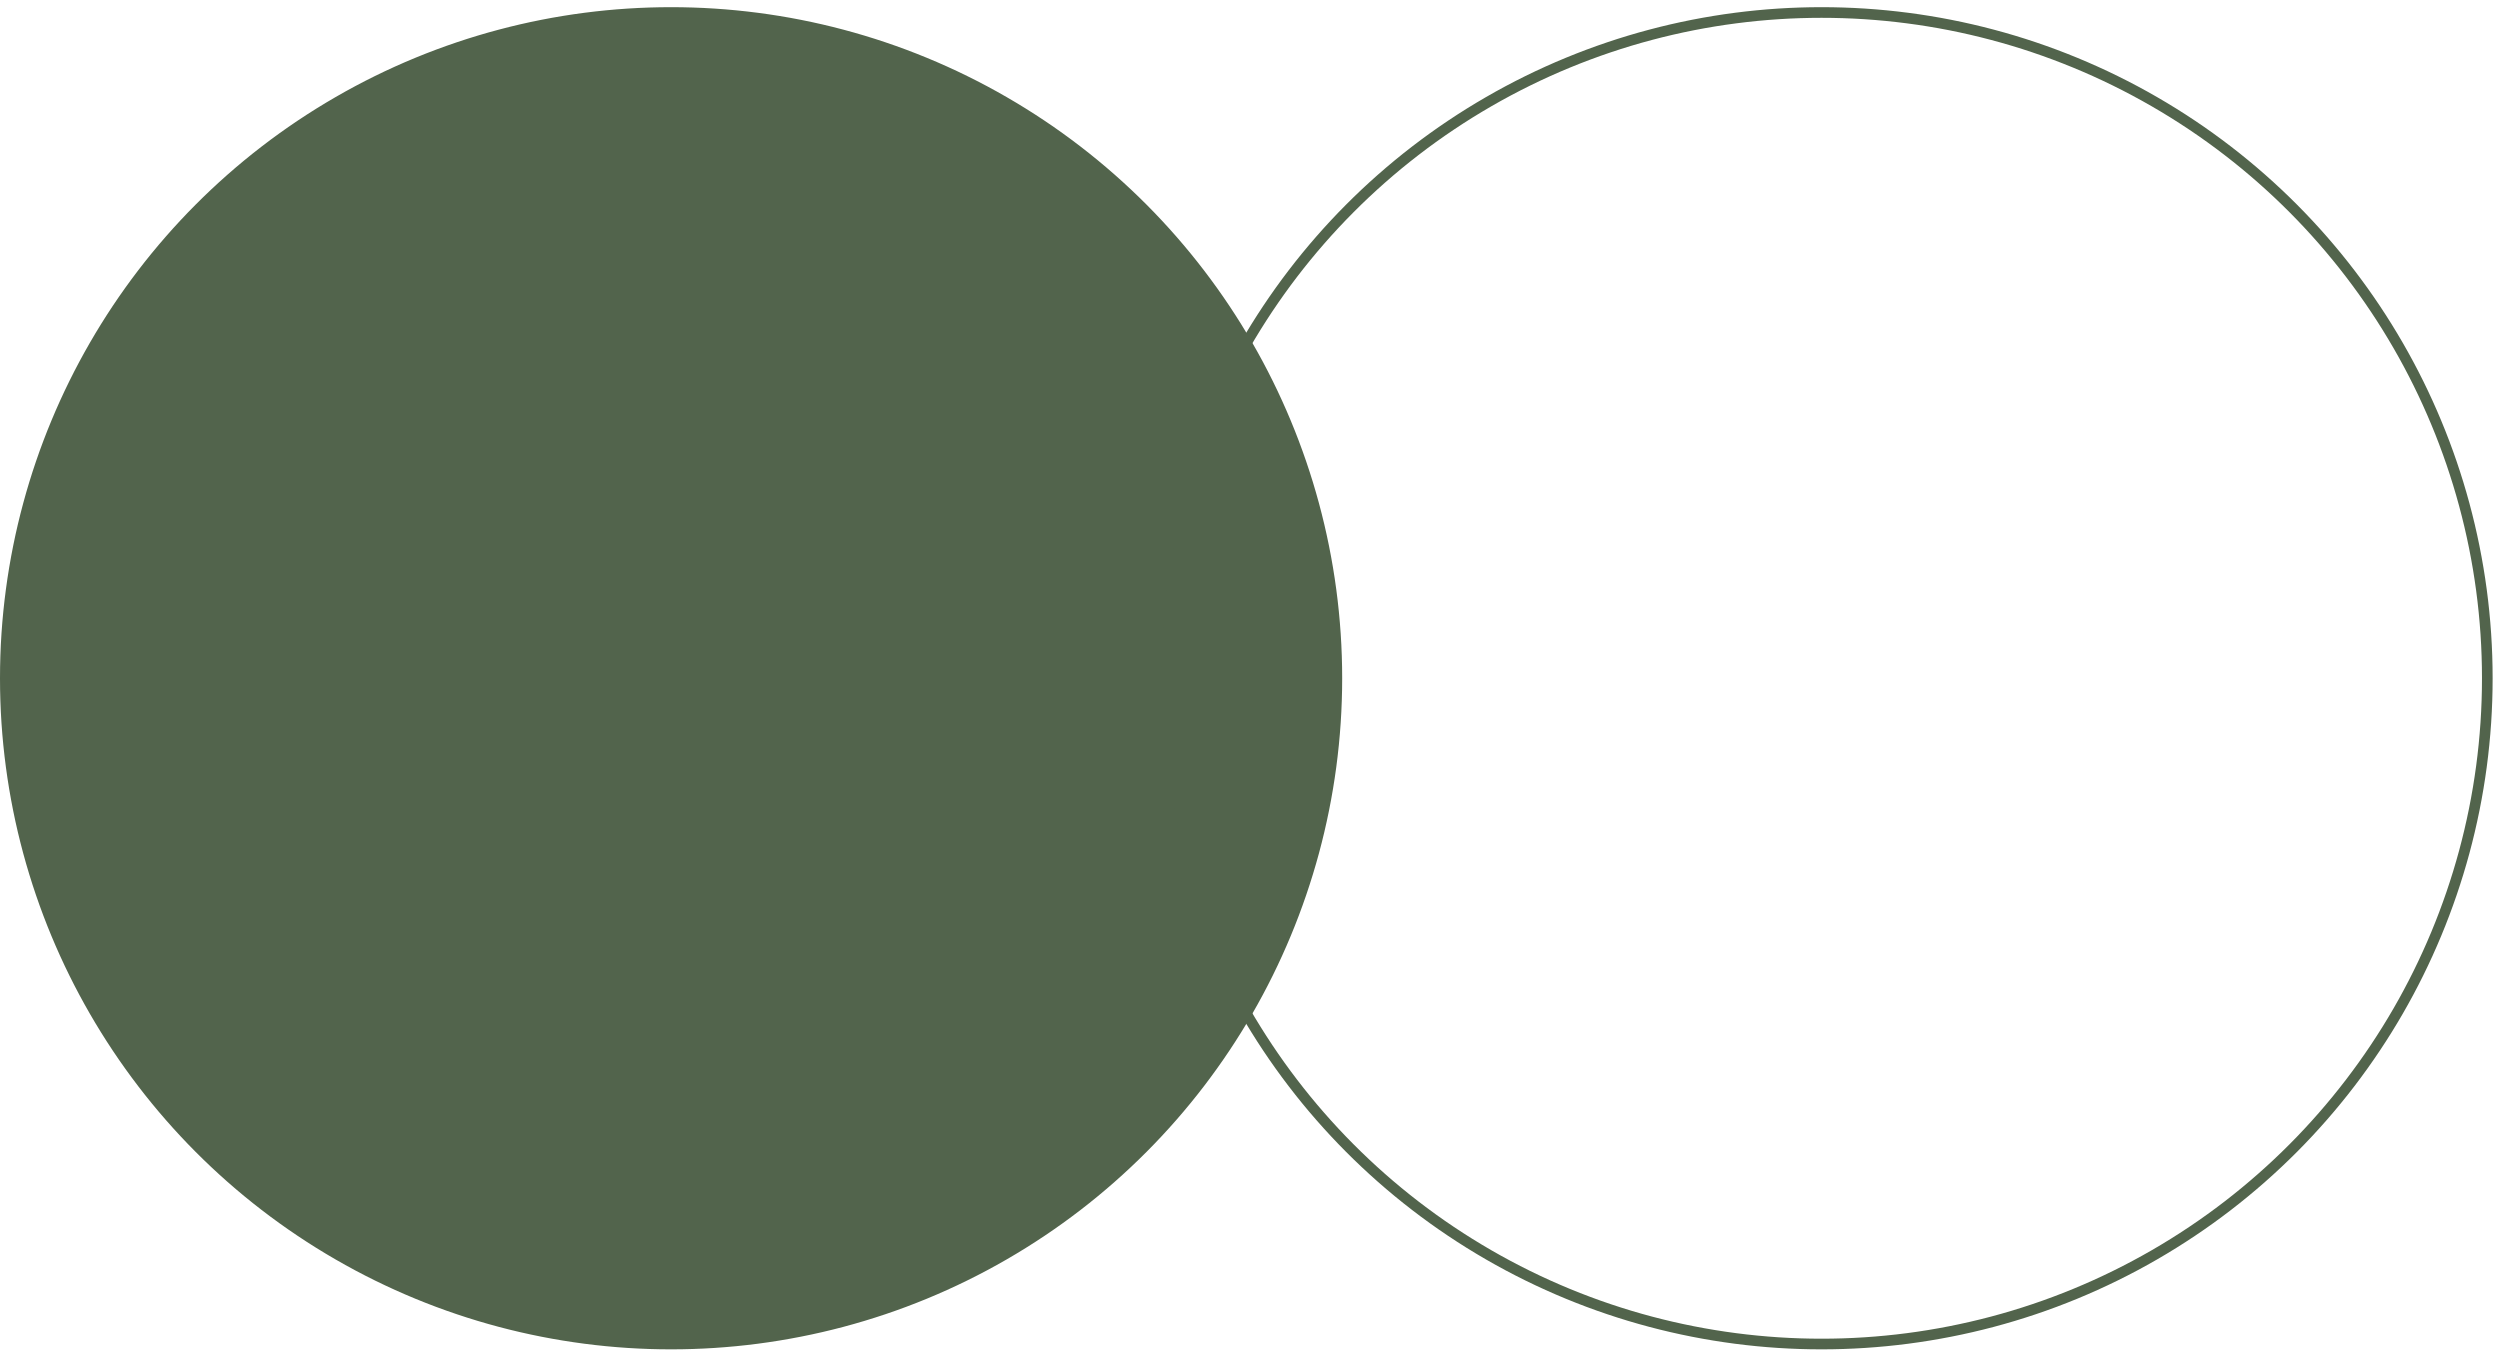 <?xml version="1.0" encoding="UTF-8"?> <svg xmlns="http://www.w3.org/2000/svg" width="216" height="117" viewBox="0 0 216 117" fill="none"><circle cx="57.982" cy="58.602" r="57.522" fill="#52644C" stroke="#52644C" stroke-width="0.92"></circle><circle cx="157.381" cy="58.602" r="57.522" stroke="#52644C" stroke-width="0.92"></circle></svg> 